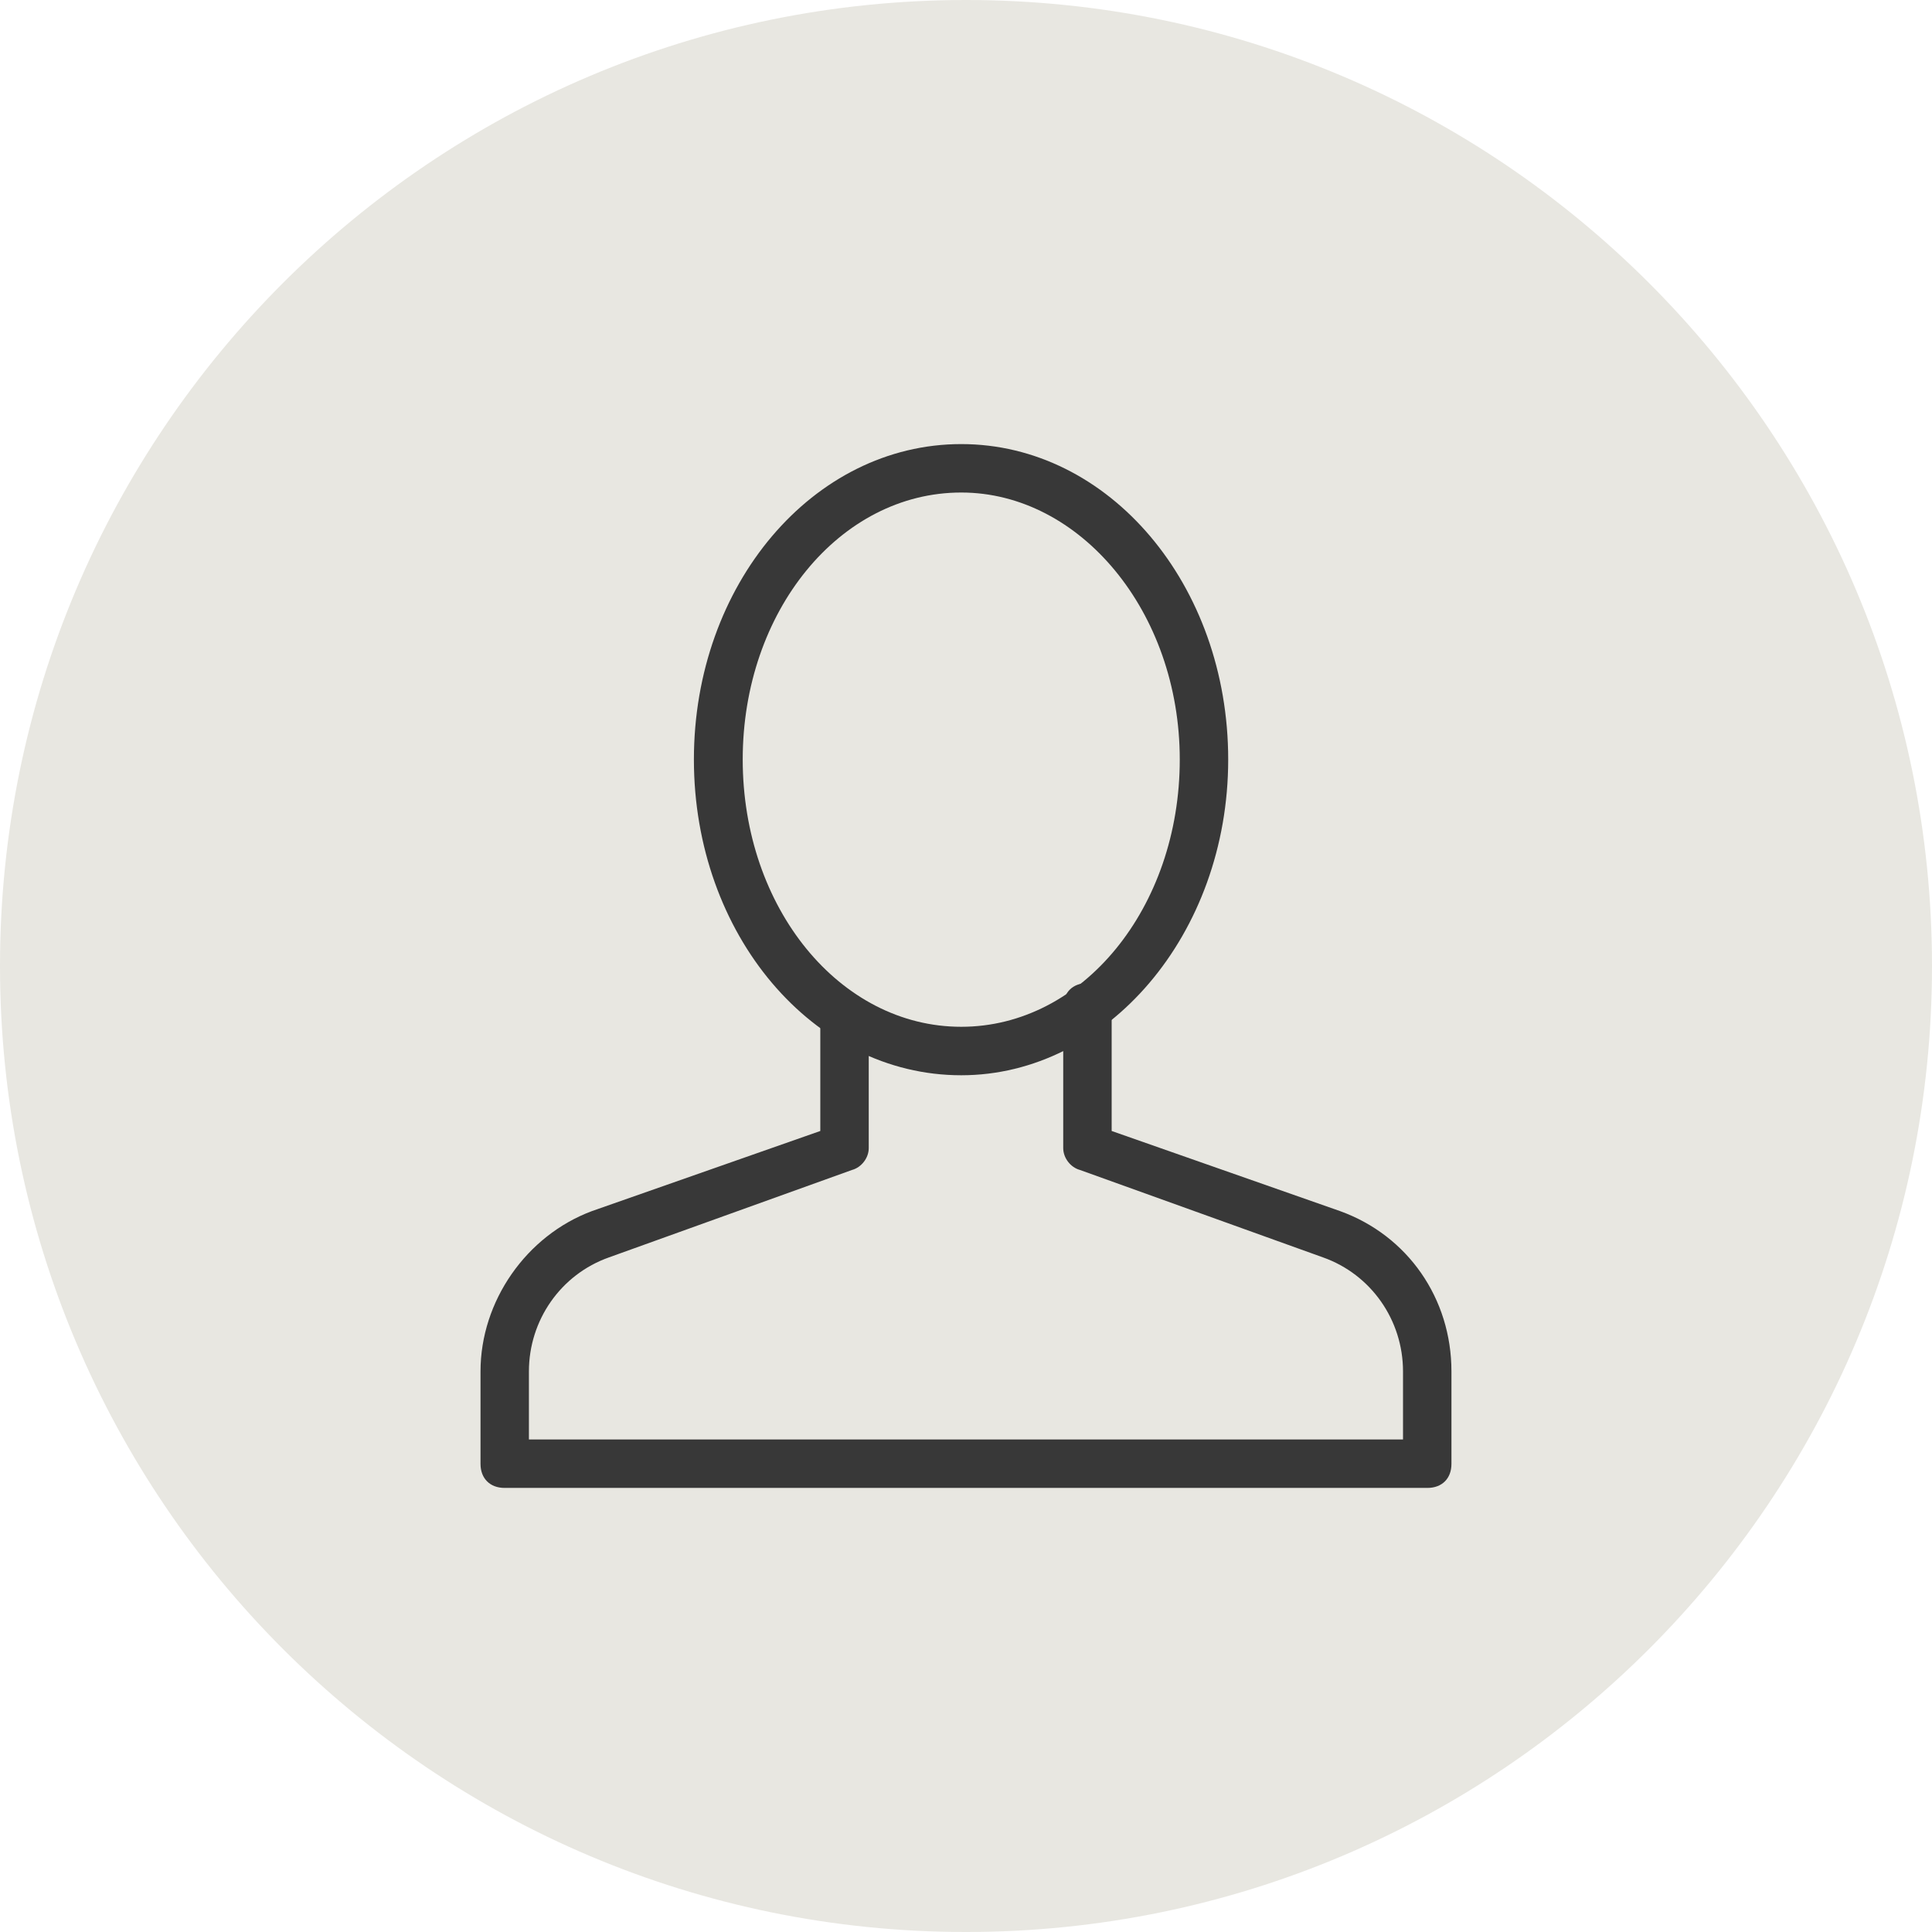<?xml version="1.0" encoding="utf-8"?>
<!-- Generator: Adobe Illustrator 15.0.0, SVG Export Plug-In . SVG Version: 6.00 Build 0)  -->
<!DOCTYPE svg PUBLIC "-//W3C//DTD SVG 1.1//EN" "http://www.w3.org/Graphics/SVG/1.1/DTD/svg11.dtd">
<svg version="1.1" id="Capa_1" xmlns="http://www.w3.org/2000/svg" xmlns:xlink="http://www.w3.org/1999/xlink" x="0px" y="0px"
	 width="56px" height="56px" viewBox="0 0 56 56" enable-background="new 0 0 56 56" xml:space="preserve">
<g>
	<path fill-rule="evenodd" clip-rule="evenodd" fill="#E8E7E1" d="M0,28C0,12.54,12.54,0,28,0s28,12.54,28,28S43.46,56,28,56
		S0,43.46,0,28z"/>
</g>
<g>
	<g>
		<path fill="#383838" d="M41.375,43.128h-26.75c-0.422,0-0.697-0.274-0.697-0.697V39.75c0-2.038,1.33-3.938,3.23-4.646l6.619-2.322
			v-3.305c0-0.422,0.285-0.707,0.707-0.707s0.697,0.285,0.697,0.707v3.801c0,0.285-0.211,0.56-0.486,0.634l-7.041,2.533
			c-1.404,0.496-2.323,1.827-2.323,3.305v1.974h25.336V39.75c0-1.478-0.919-2.809-2.322-3.305l-7.042-2.533
			c-0.274-0.074-0.485-0.349-0.485-0.634v-4.085c0-0.423,0.274-0.697,0.696-0.697c0.423,0,0.708,0.274,0.708,0.697v3.589
			l6.619,2.322c1.964,0.708,3.23,2.534,3.23,4.646v2.681C42.072,42.854,41.798,43.128,41.375,43.128z"/>
	</g>
	<g>
		<path fill-rule="evenodd" clip-rule="evenodd" fill="#383838" d="M27.862,14.276c-3.525,0-6.334,3.452-6.334,7.738
			c0,4.296,2.809,7.748,6.334,7.748c3.516,0,6.334-3.452,6.334-7.748C34.196,17.729,31.304,14.276,27.862,14.276z M27.862,31.167
			c-4.296,0-7.749-4.085-7.749-9.152s3.452-9.143,7.749-9.143c4.286,0,7.738,4.075,7.738,9.143S32.085,31.167,27.862,31.167z"/>
	</g>
</g>
</svg>
